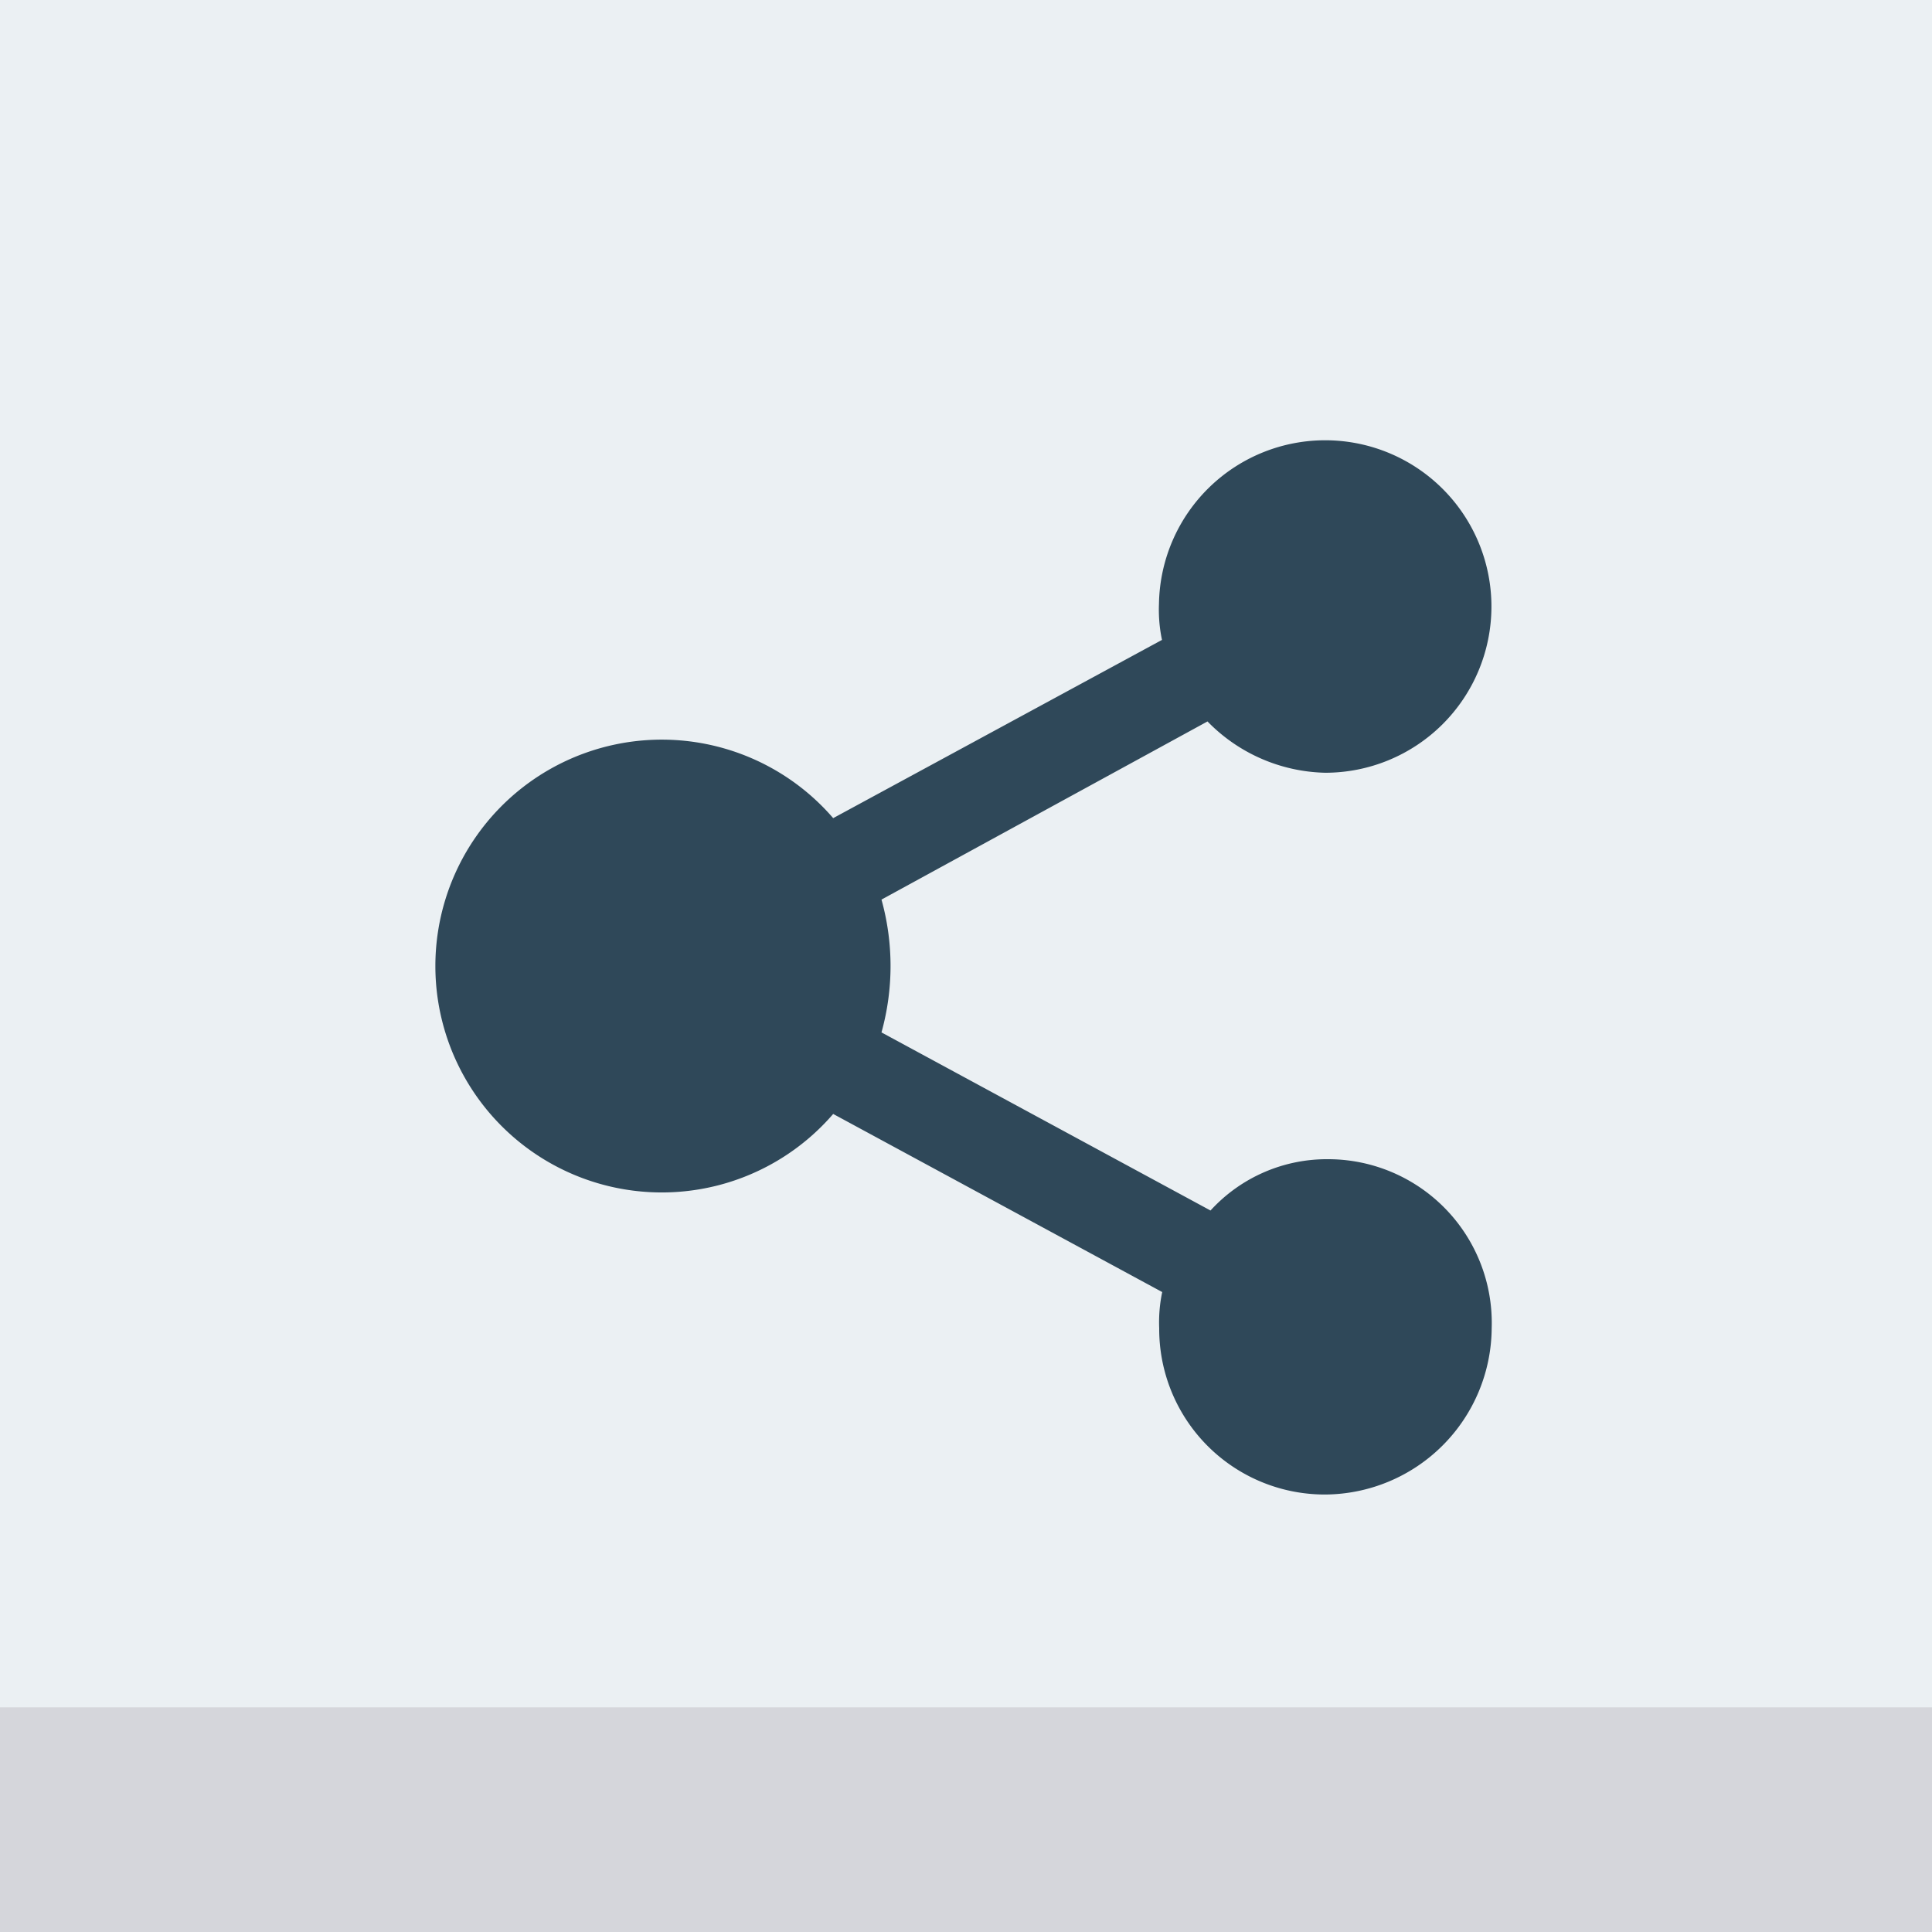 <svg id="_1582590_connection_media_network_share_social_icon_icon" data-name="1582590_connection_media_network_share_social icon_icon" xmlns="http://www.w3.org/2000/svg" width="43" height="43" viewBox="0 0 43 43">
  <g id="Group_12367" data-name="Group 12367">
    <rect id="Rectangle_4804" data-name="Rectangle 4804" width="43" height="43" fill="#ebf0f3"/>
    <rect id="Rectangle_4805" data-name="Rectangle 4805" width="43" height="5" transform="translate(0 38)" fill="#d5d6db"/>
  </g>
  <g id="Group_12368" data-name="Group 12368" transform="translate(9.675 9.809)">
    <path id="Path_8873" data-name="Path 8873" d="M34.287,30.591a3.507,3.507,0,0,0-2.62,1.142l-7.323-3.964a5.521,5.521,0,0,0,0-2.956L31.6,20.848a3.771,3.771,0,0,0,2.62,1.142,3.7,3.7,0,1,0-3.7-3.763,3.271,3.271,0,0,0,.067.806L23.269,23a5.039,5.039,0,1,0,0,6.584l7.323,3.964a3.271,3.271,0,0,0-.067.806,3.685,3.685,0,0,0,3.7,3.7,3.728,3.728,0,0,0,3.7-3.7A3.644,3.644,0,0,0,34.287,30.591Z" transform="translate(-14.4 -14.6)" fill="#2f4859"/>
  </g>
</svg>
